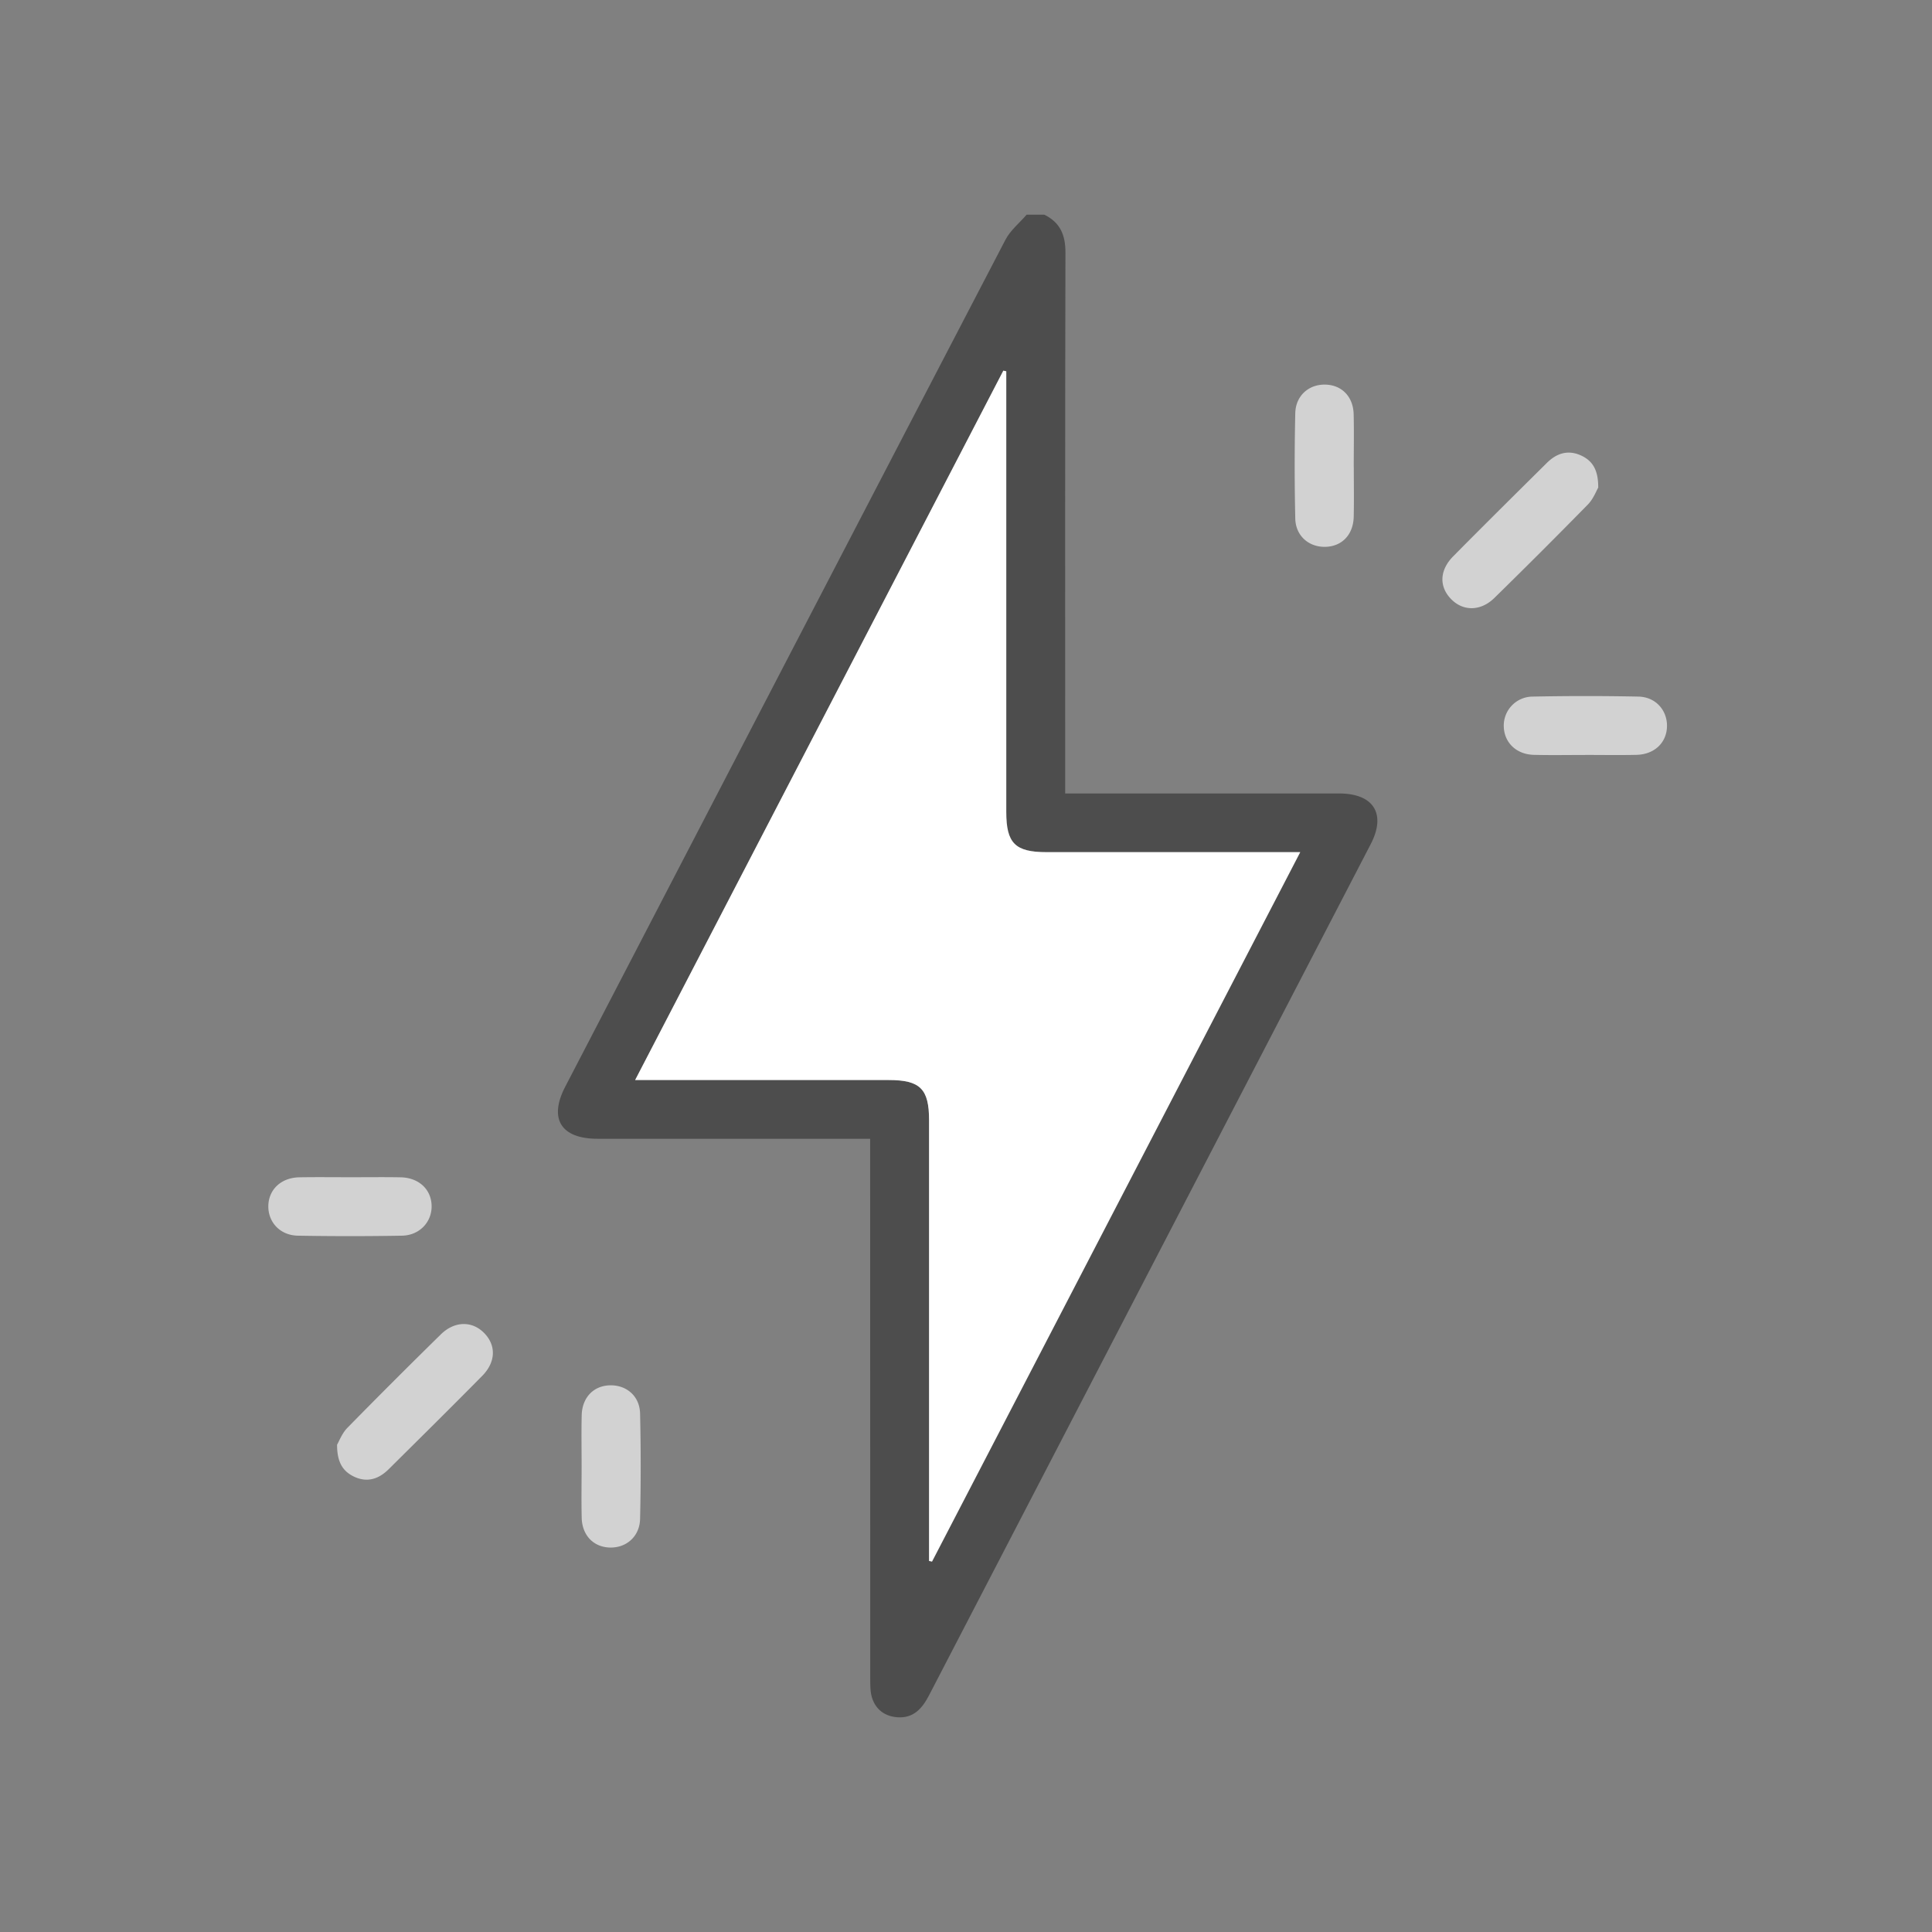 <svg xmlns="http://www.w3.org/2000/svg" width="72" height="72" fill="none">
    <rect width="100%" height="100%" fill="#808080" stroke="none"/>
    <path fill="#4D4D4D" d="M38.917 8c.596.29.792.763.789 1.419-.016 6.471-.01 12.94-.01 19.412v.739h10.207c1.29 0 1.765.758 1.18 1.888-5.486 10.573-10.975 21.146-16.46 31.72-.252.486-.572.859-1.173.82-.462-.032-.803-.276-.947-.711-.078-.234-.07-.503-.072-.754-.003-6.452-.003-12.904-.003-19.356v-.738H22.272c-1.366 0-1.83-.742-1.208-1.94C26.53 29.976 31.993 19.45 37.47 8.935c.183-.352.522-.624.789-.934h.658Zm-1.415 5.837-.108-.024c-4.561 8.788-9.121 17.575-13.722 26.437H33.128c1.166 0 1.498.331 1.498 1.498v16.424l.11.024c4.561-8.788 9.12-17.575 13.722-26.438h-9.455c-1.168 0-1.5-.33-1.5-1.497V13.837Z"></path>
    <path fill="#D2D2D2" d="M12.562 53.84c.075-.127.183-.425.387-.632a251.722 251.722 0 0 1 3.482-3.481c.509-.499 1.16-.506 1.608-.054.455.459.444 1.083-.069 1.603-1.152 1.167-2.32 2.322-3.486 3.478-.37.367-.802.51-1.296.273-.415-.199-.628-.54-.626-1.185v-.003ZM59.562 18.171c-.073.123-.182.421-.386.63a244.299 244.299 0 0 1-3.483 3.481c-.509.5-1.161.504-1.608.051-.458-.463-.445-1.077.071-1.6 1.154-1.168 2.321-2.322 3.487-3.478.37-.368.8-.507 1.296-.272.418.199.626.54.622 1.188h.001ZM50.452 17.408c0 .619.011 1.237-.003 1.853-.017.657-.427 1.09-1.028 1.117-.628.028-1.135-.396-1.15-1.055a87.651 87.651 0 0 1 0-3.925c.015-.661.52-1.09 1.142-1.064.602.023 1.02.457 1.034 1.11.016.654.003 1.308.003 1.963l.002.001ZM21.675 54.656c0-.636-.012-1.273.003-1.909.015-.654.427-1.091 1.024-1.119.631-.028 1.136.389 1.152 1.05.03 1.309.03 2.618 0 3.926-.015.66-.518 1.092-1.14 1.068-.6-.022-1.02-.457-1.036-1.109-.015-.636-.003-1.271-.003-1.909v.002ZM13.07 43.872c.62 0 1.24-.008 1.861.003.676.014 1.14.447 1.154 1.058.014.602-.446 1.105-1.103 1.117-1.294.023-2.59.023-3.883 0-.665-.012-1.113-.507-1.099-1.118.017-.61.48-1.044 1.156-1.057.637-.011 1.277-.003 1.914-.003ZM59.075 28.135c-.637 0-1.277.012-1.915-.004-.643-.017-1.093-.446-1.118-1.037a1.081 1.081 0 0 1 1.082-1.134 98.29 98.29 0 0 1 3.938 0c.635.014 1.066.502 1.062 1.095-.005.615-.462 1.06-1.134 1.076-.638.014-1.277.003-1.915.003Z"></path>
    <path fill="#fff" d="M37.5 13.837V30.26c0 1.166.332 1.497 1.5 1.497h9.455L34.733 58.195l-.11-.023V41.748c0-1.167-.331-1.497-1.497-1.498h-9.457c4.6-8.864 9.16-17.65 13.722-26.437l.108.024h.002Z"></path>
</svg>
                                           
